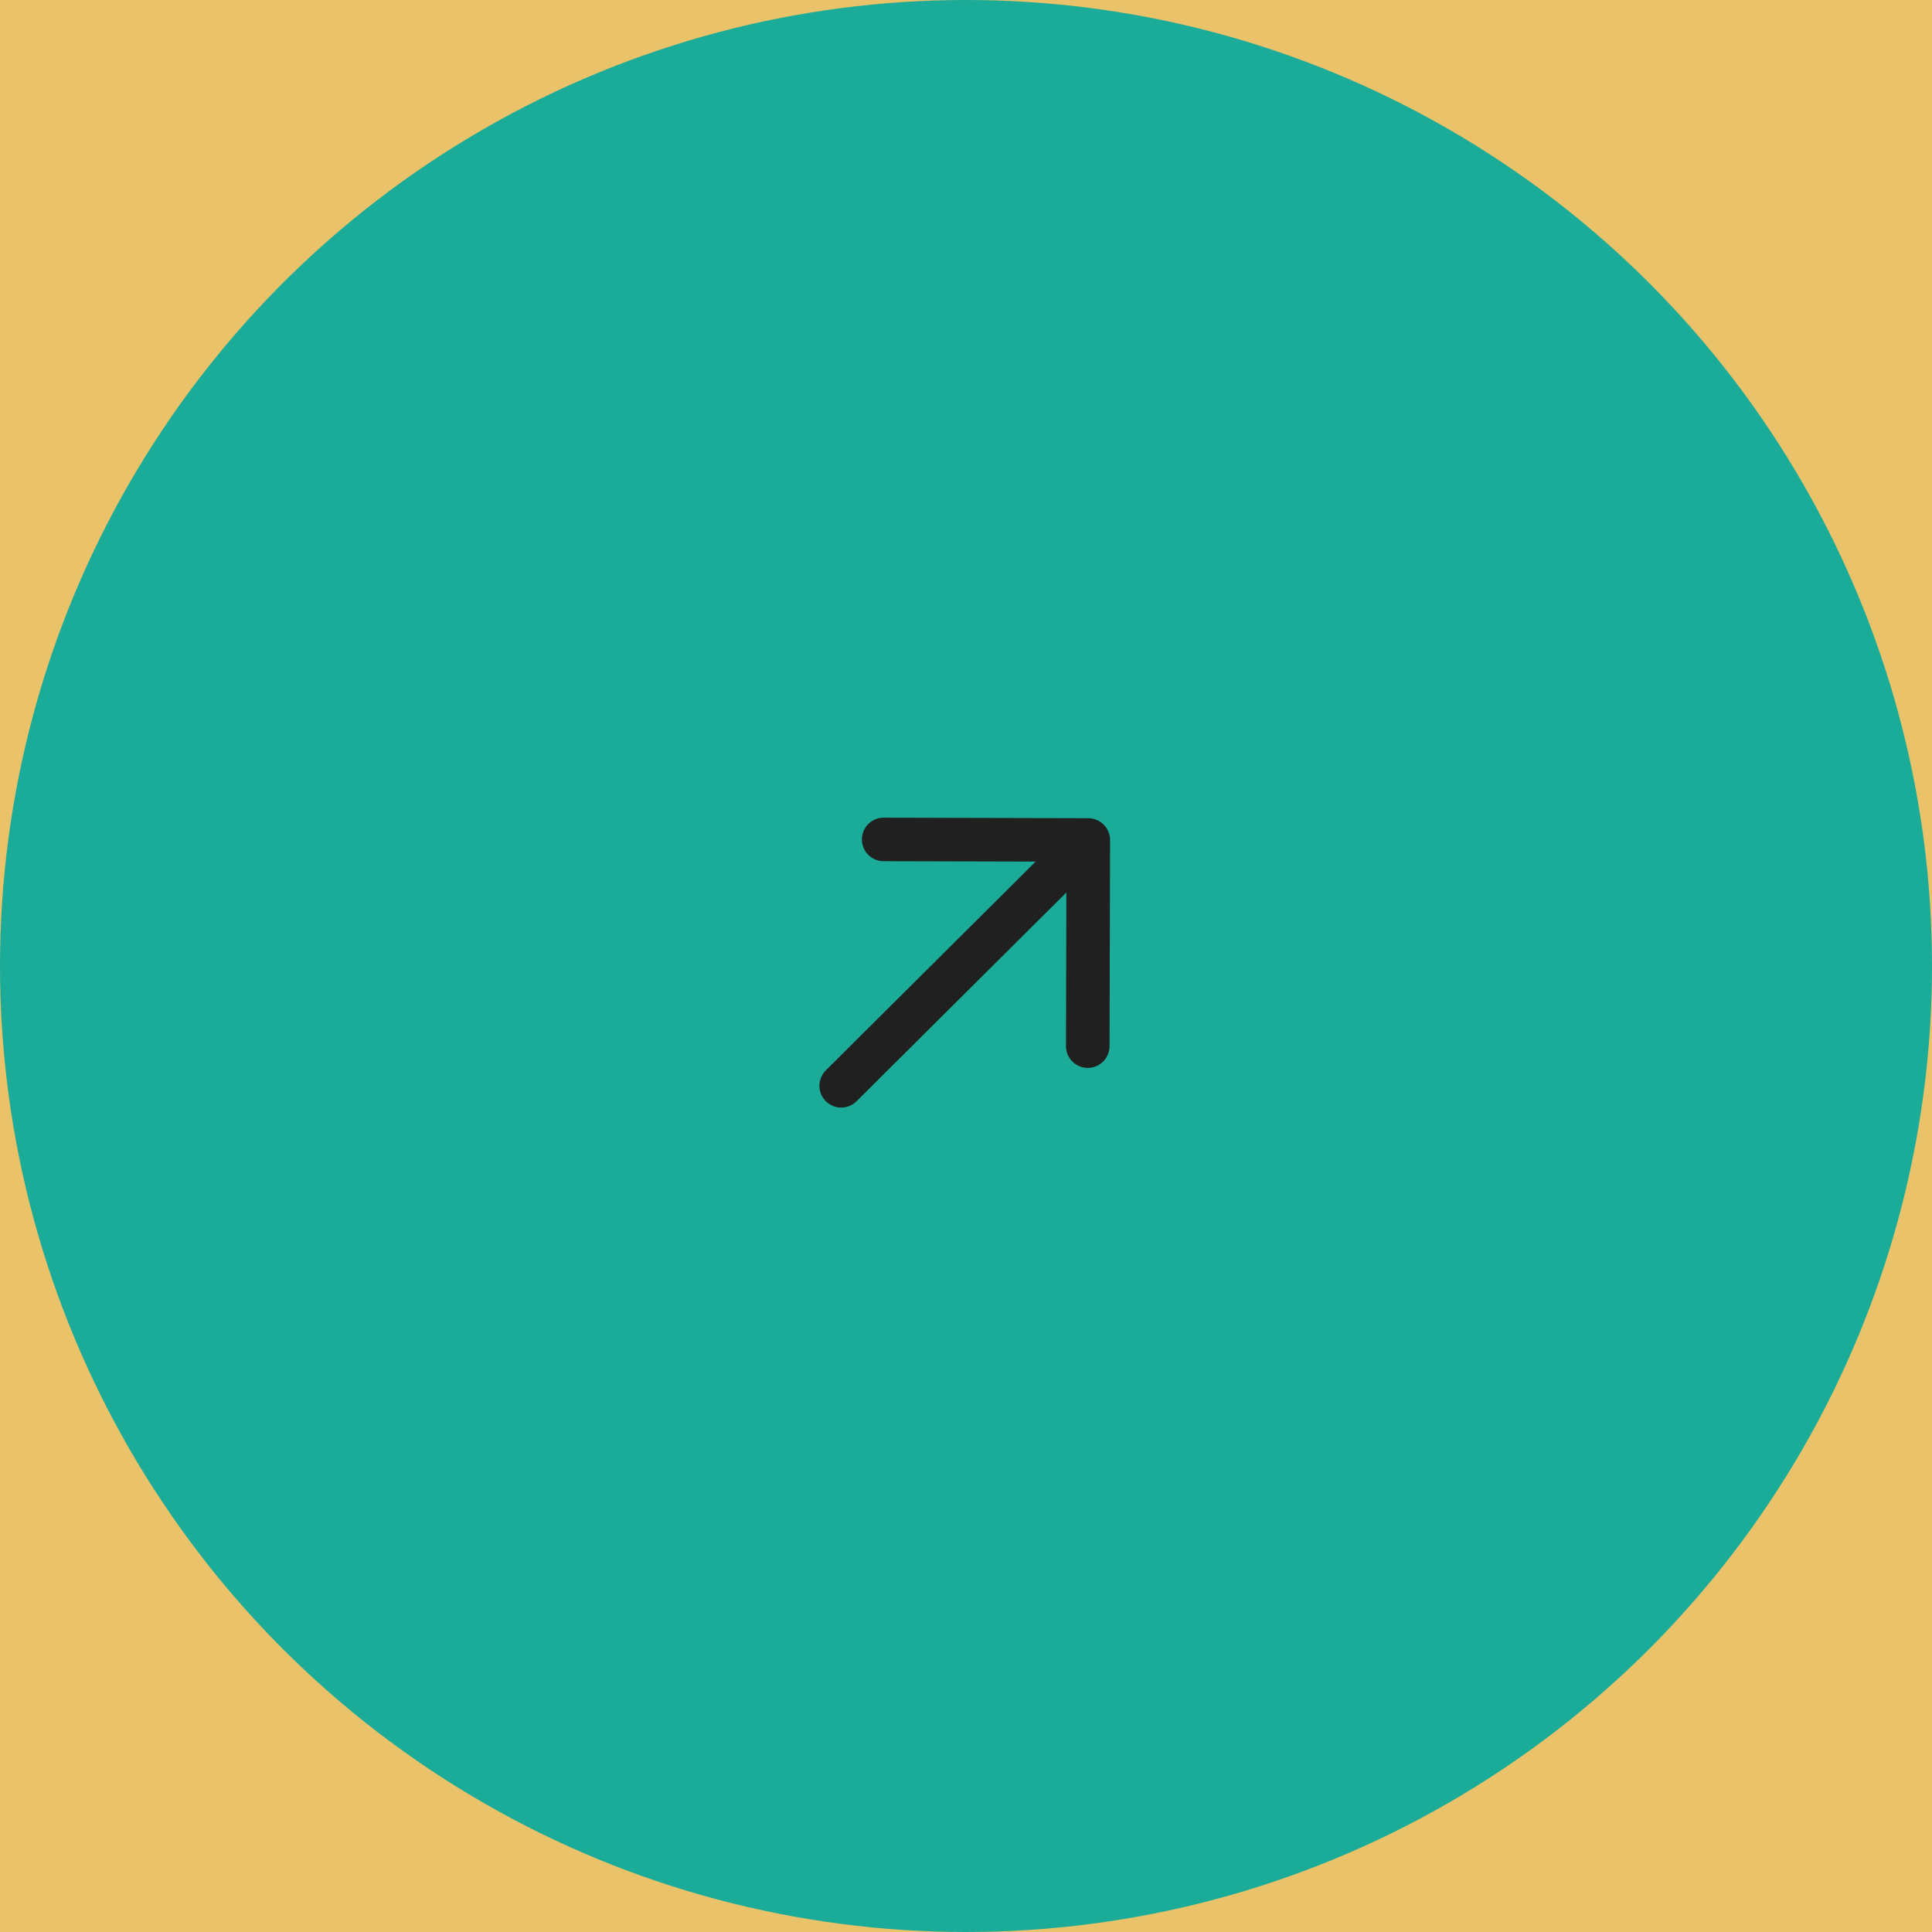<svg width="74" height="74" viewBox="0 0 74 74" fill="none" xmlns="http://www.w3.org/2000/svg">
<rect width="74" height="74" fill="#4E4E4E"/>
<g clip-path="url(#clip0_0_1)">
<rect width="1440" height="11182" transform="translate(-1258 -8455)" fill="white"/>
<rect x="-528" y="-33" width="630" height="667" rx="30" fill="#EAC26A"/>
<circle cx="37" cy="37" r="37" fill="#1AAC98"/>
<path d="M41.686 31.339C41.907 31.34 42.118 31.429 42.274 31.586C42.43 31.742 42.517 31.954 42.518 32.175L42.498 40.042C42.502 40.154 42.483 40.265 42.442 40.37C42.402 40.474 42.341 40.569 42.263 40.65C42.185 40.73 42.091 40.794 41.988 40.838C41.885 40.881 41.774 40.904 41.662 40.903C41.55 40.903 41.439 40.88 41.336 40.836C41.233 40.792 41.14 40.728 41.062 40.647C40.984 40.566 40.924 40.47 40.884 40.366C40.844 40.261 40.826 40.149 40.83 40.037L40.845 34.184L32.808 42.18C32.651 42.336 32.439 42.424 32.218 42.423C31.996 42.423 31.784 42.334 31.628 42.177C31.472 42.02 31.385 41.808 31.385 41.587C31.386 41.365 31.474 41.153 31.631 40.997L39.668 33.001L33.815 32.986C33.599 32.978 33.395 32.887 33.245 32.731C33.095 32.575 33.012 32.367 33.012 32.151C33.013 31.934 33.097 31.727 33.248 31.572C33.398 31.416 33.603 31.326 33.819 31.319L41.686 31.339Z" fill="#202020"/>
</g>
<defs>
<clipPath id="clip0_0_1">
<rect width="1440" height="11182" fill="white" transform="translate(-1258 -8455)"/>
</clipPath>
</defs>
</svg>
